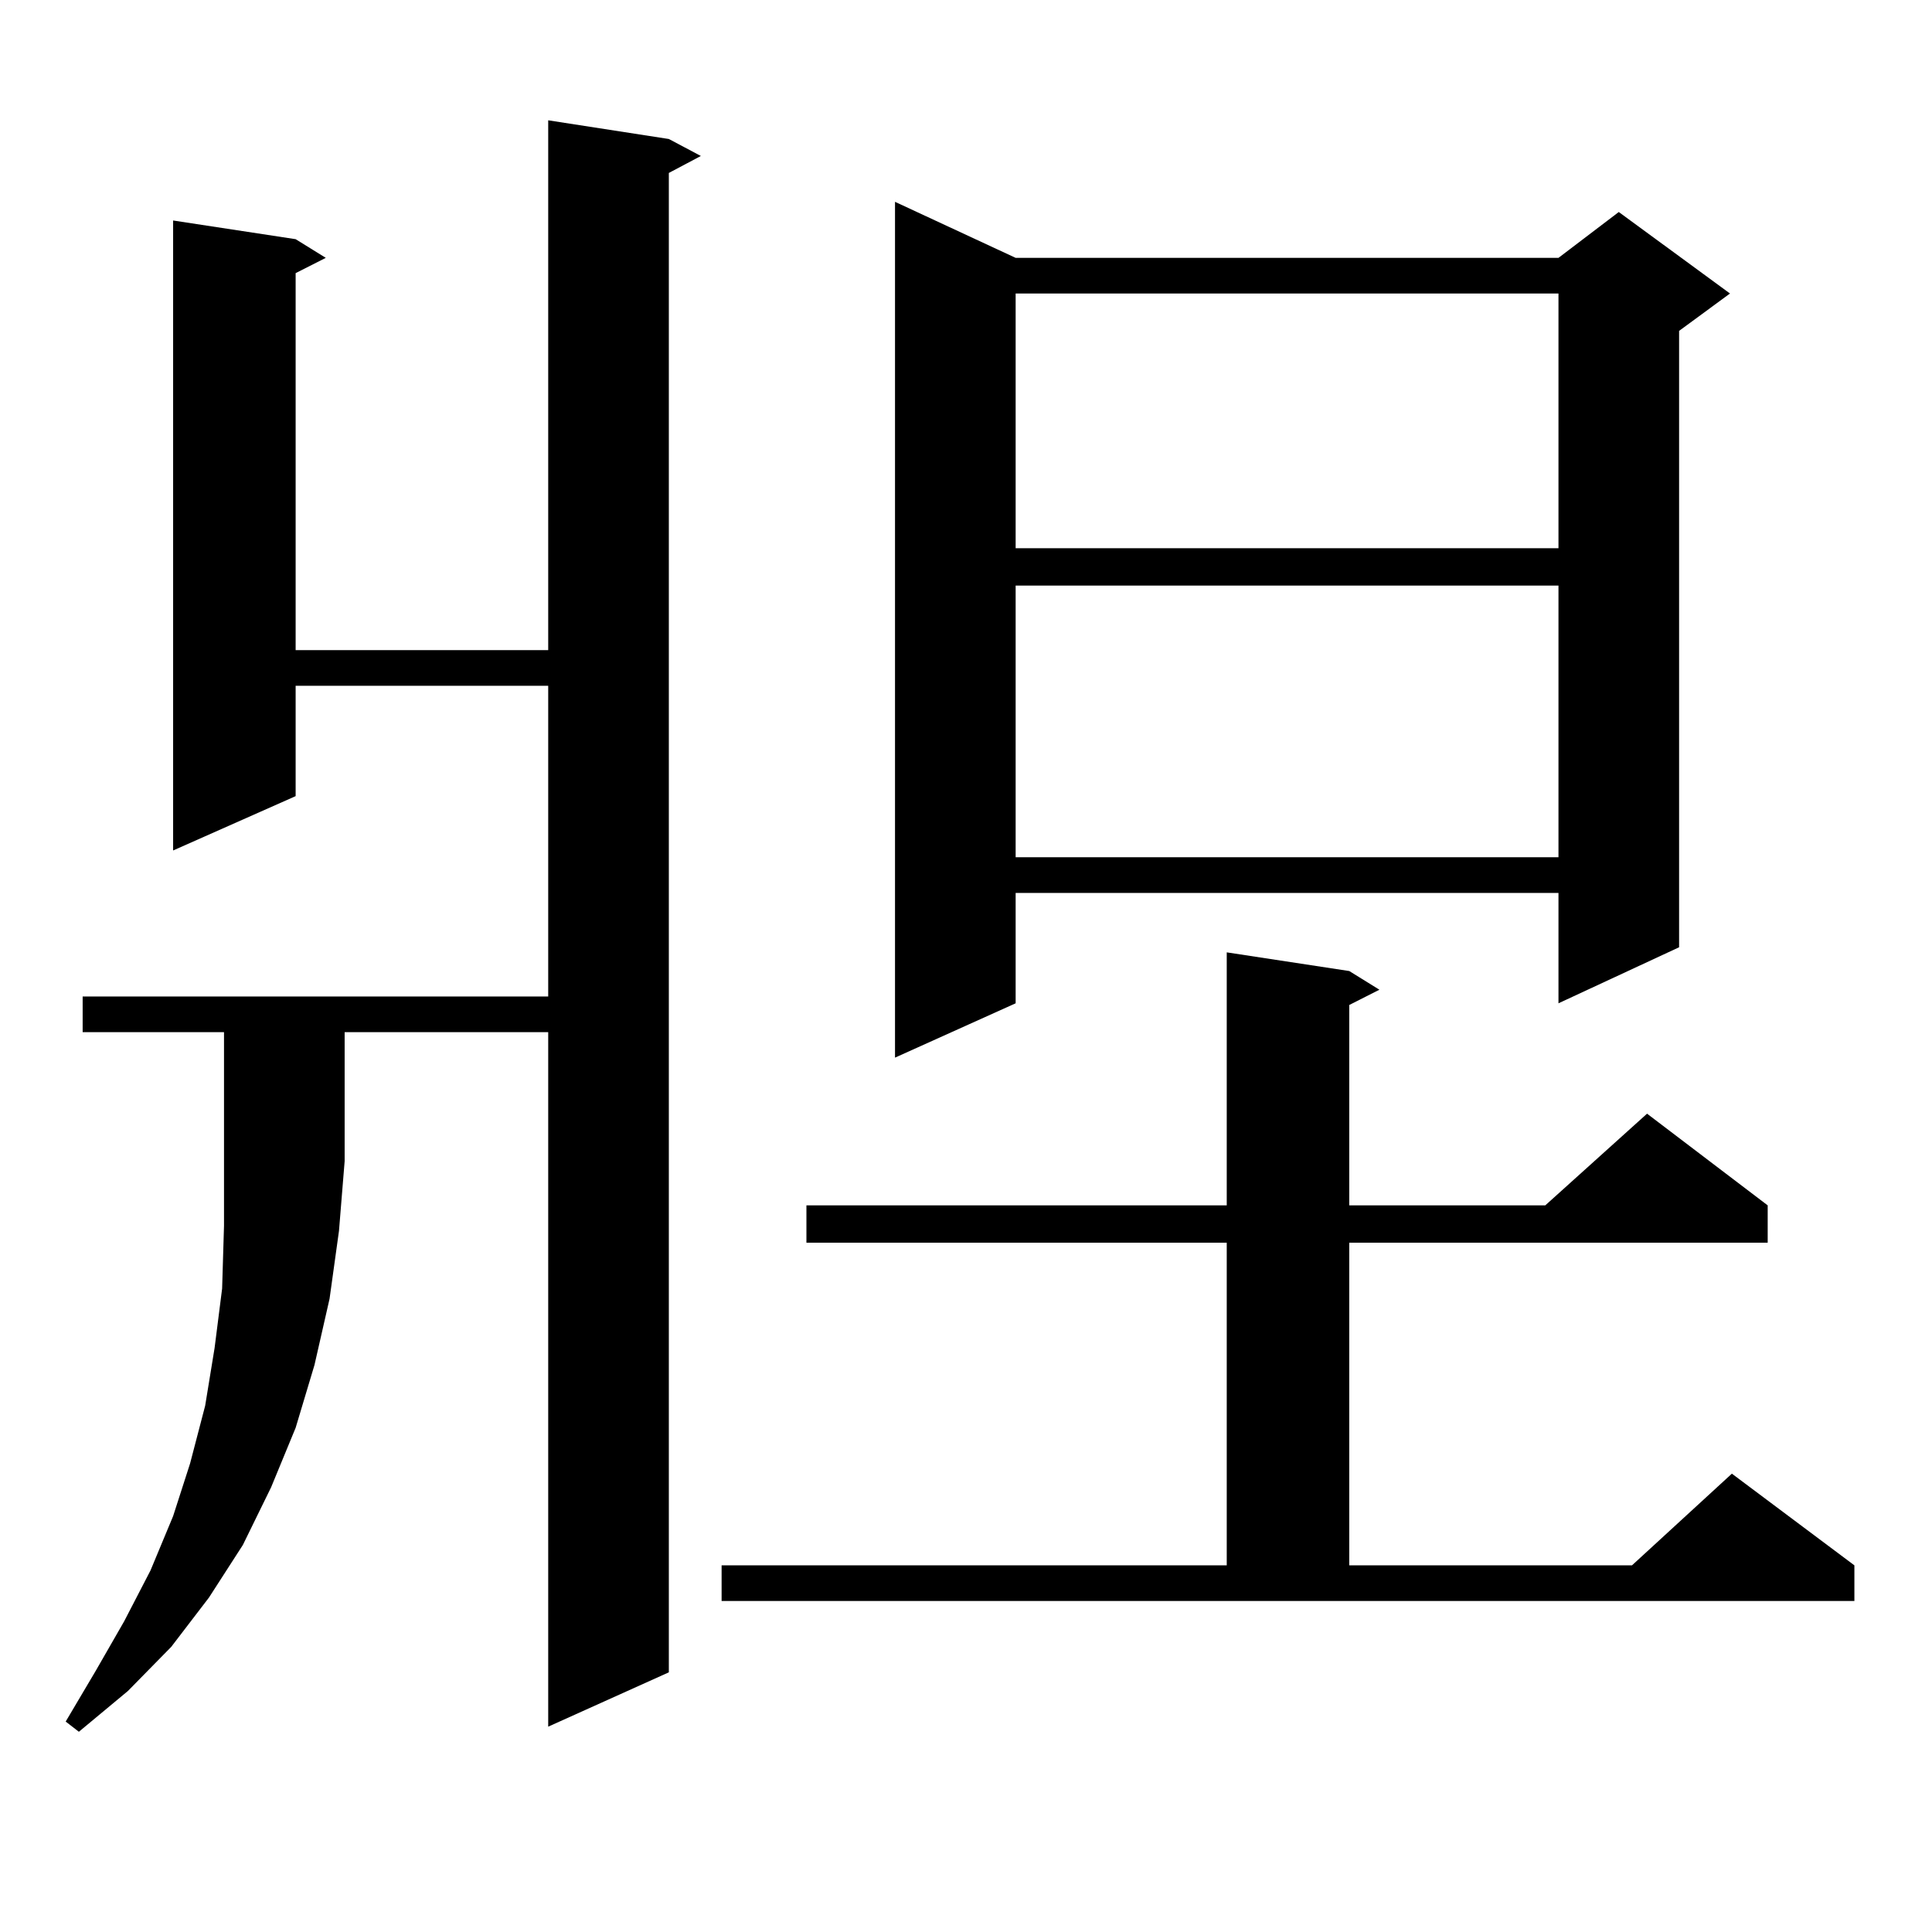 <?xml version="1.0" encoding="utf-8"?>
<!-- Generator: Adobe Illustrator 16.0.0, SVG Export Plug-In . SVG Version: 6.00 Build 0)  -->
<!DOCTYPE svg PUBLIC "-//W3C//DTD SVG 1.1//EN" "http://www.w3.org/Graphics/SVG/1.1/DTD/svg11.dtd">
<svg version="1.1" id="图层_1" xmlns="http://www.w3.org/2000/svg" xmlns:xlink="http://www.w3.org/1999/xlink" x="0px" y="0px"
	 width="1000px" height="1000px" viewBox="0 0 1000 1000" enable-background="new 0 0 1000 1000" xml:space="preserve">
<path d="M42.779,534.246v-18.457h240.97v-160.84H153.021v57.129l-63.413,28.125V114.129l63.413,9.668l15.609,9.668l-15.609,7.91
	v195.117h130.729V62.273l62.438,9.668l16.585,8.789l-16.585,8.789v776.074l-62.438,28.125V534.246H178.386v66.797l-2.927,36.035
	l-4.878,35.156l-7.805,34.277l-9.756,32.52l-12.683,30.762l-14.634,29.883l-17.561,27.246L88.632,852.41l-22.438,22.852
	l-25.365,21.094l-6.829-5.273l15.609-26.367l14.634-25.488L77.9,812.859l11.707-28.125l8.78-27.246l7.805-29.883l4.878-29.883
	l3.902-30.762l0.976-32.52v-33.398v-66.797H42.779z M373.503,810.223H634.96V643.23H417.404v-19.336H634.96V492.938l63.413,9.668
	l15.609,9.668l-15.609,7.91v103.711h101.461l52.682-47.461l62.438,47.461v19.336h-216.58v166.992h146.338l51.706-47.461
	l63.413,47.461v18.457H373.503V810.223z M525.694,133.465h280.969l31.219-23.73l57.56,42.188l-26.341,19.336v319.043l-62.438,29.004
	v-57.129H525.694v57.129l-62.438,28.125V104.461L525.694,133.465z M525.694,151.922v131.836h280.969V151.922H525.694z
	 M525.694,303.094v140.625h280.969V303.094H525.694z"/>
</svg>

